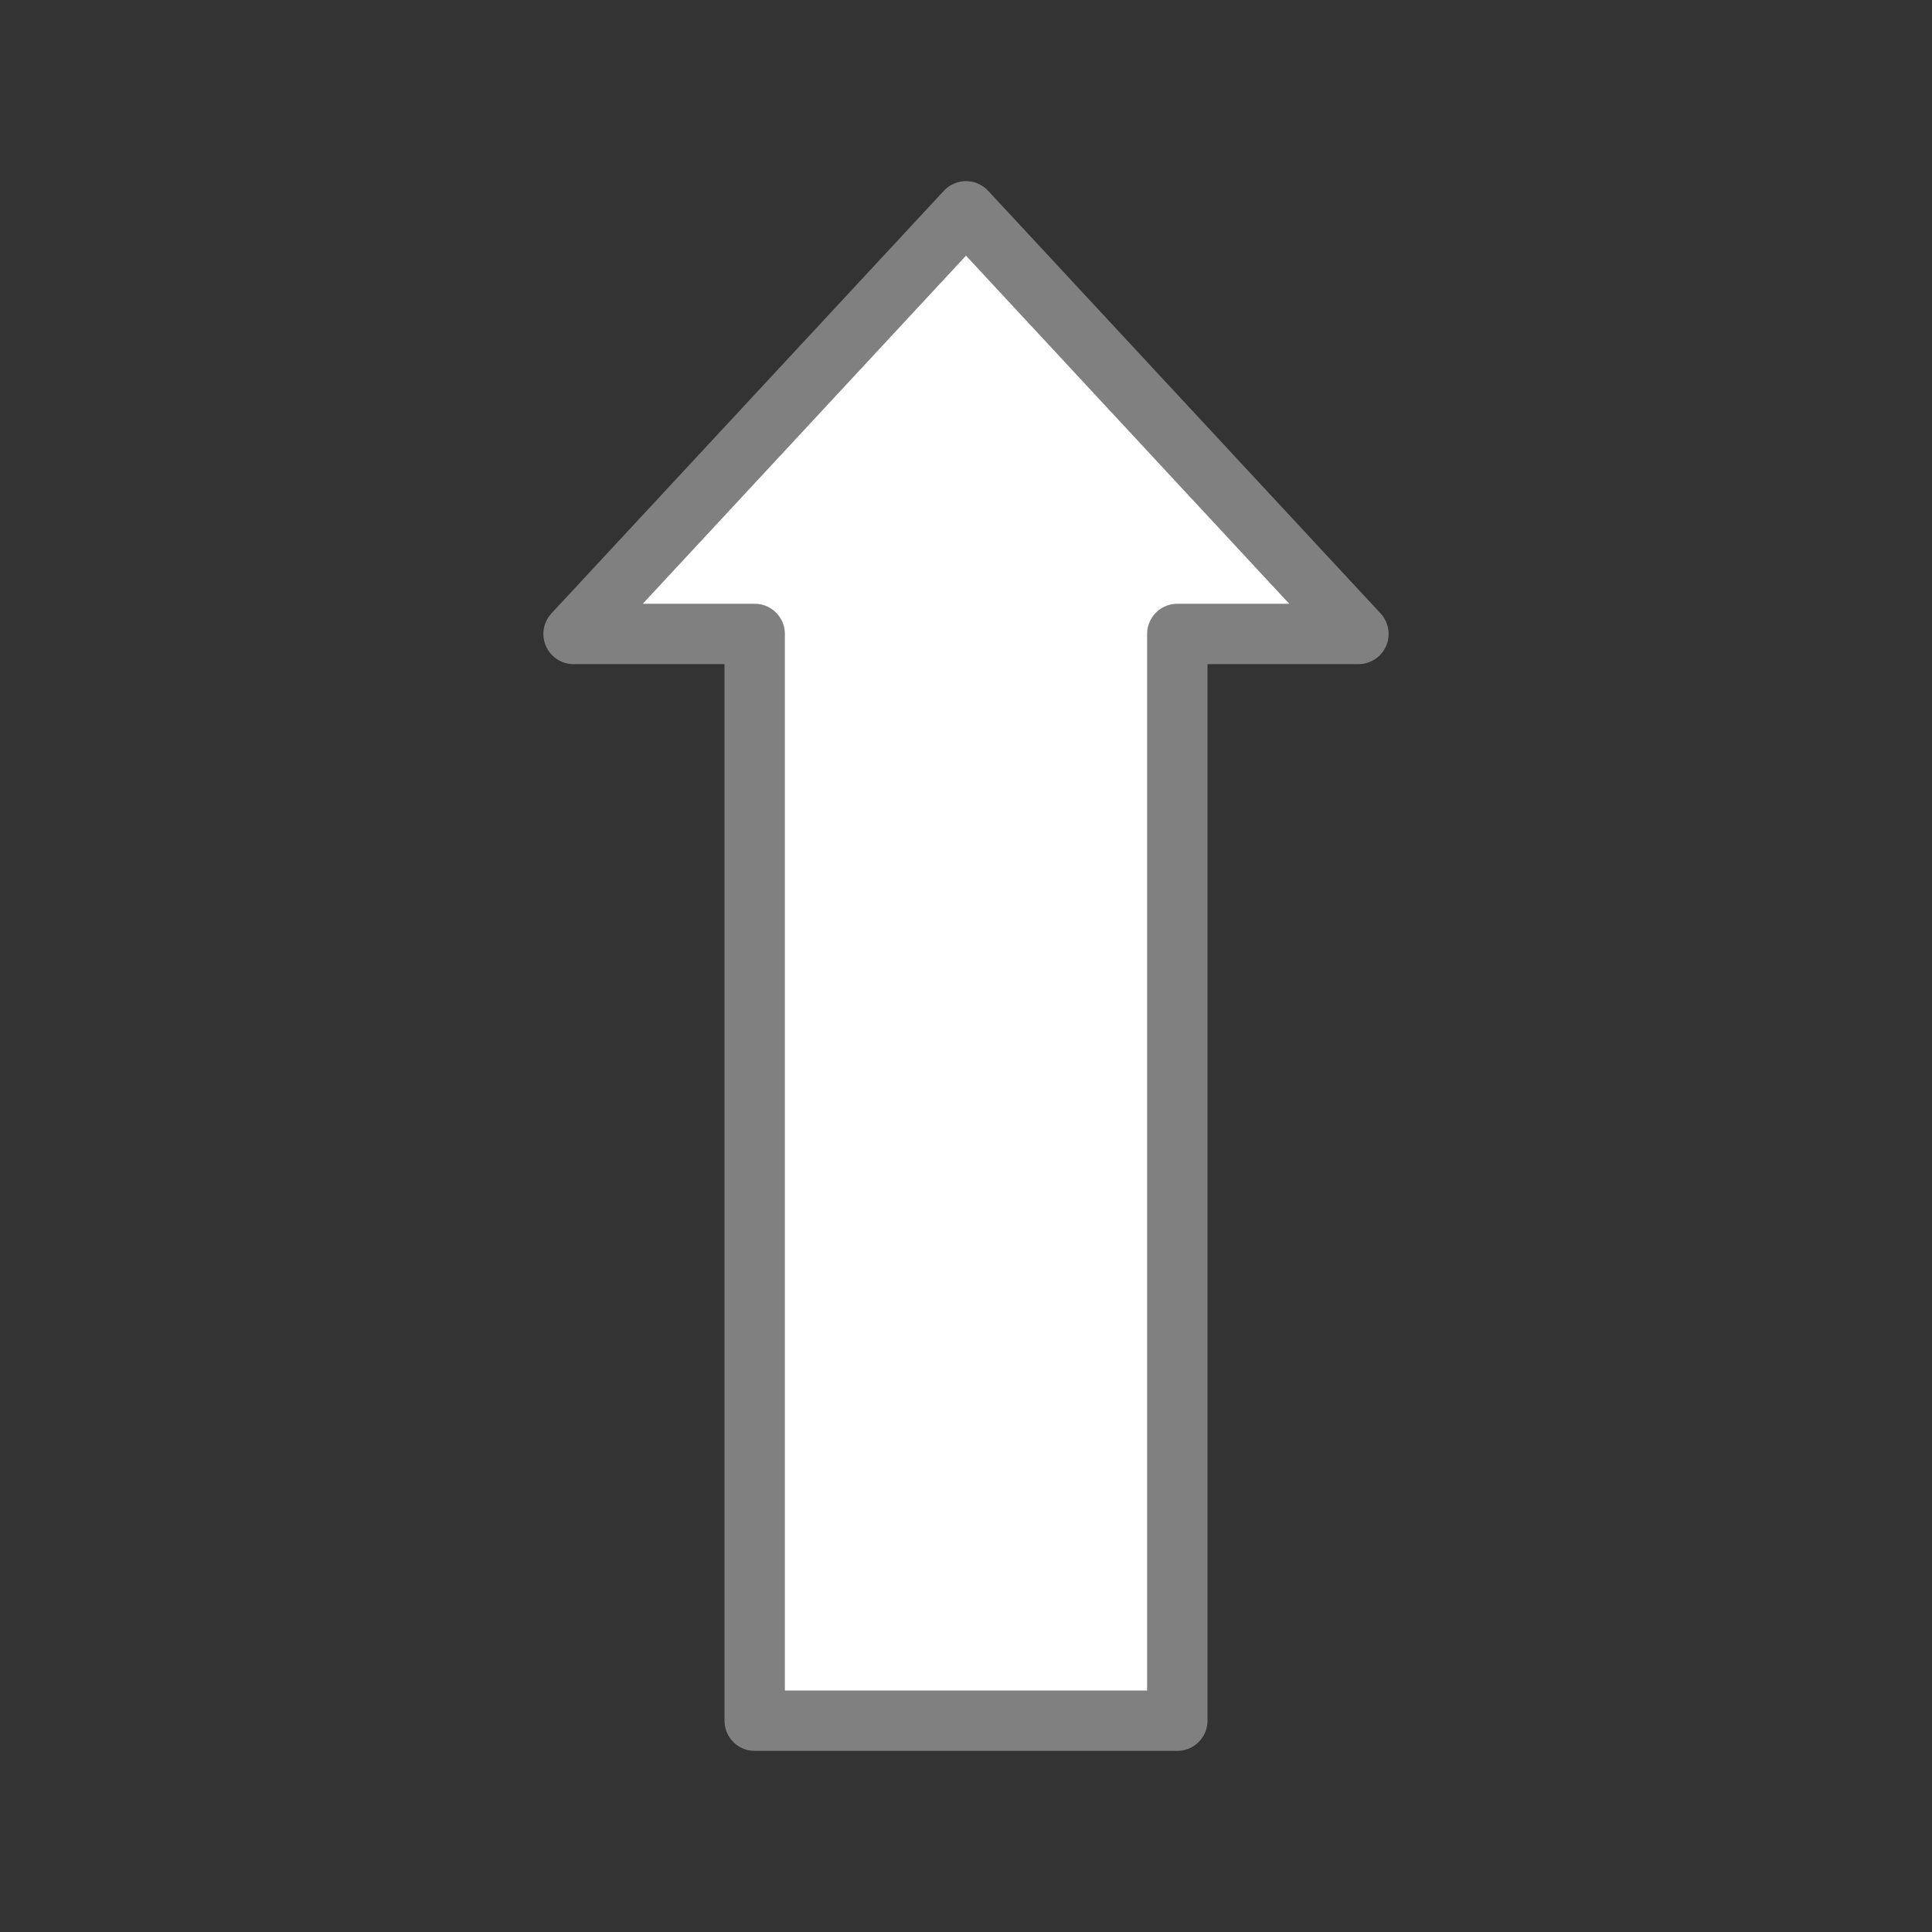 <svg viewBox="0 0 32 32" xmlns="http://www.w3.org/2000/svg"><rect x="0" y="0" width="32" height="32" fill="#333333" stroke="none"/><path d="m22.5 10.5-6.5-7-6.5 7h3v18h7v-18z" fill="#fff" stroke="#808080" stroke-linecap="round" stroke-linejoin="round"/></svg>